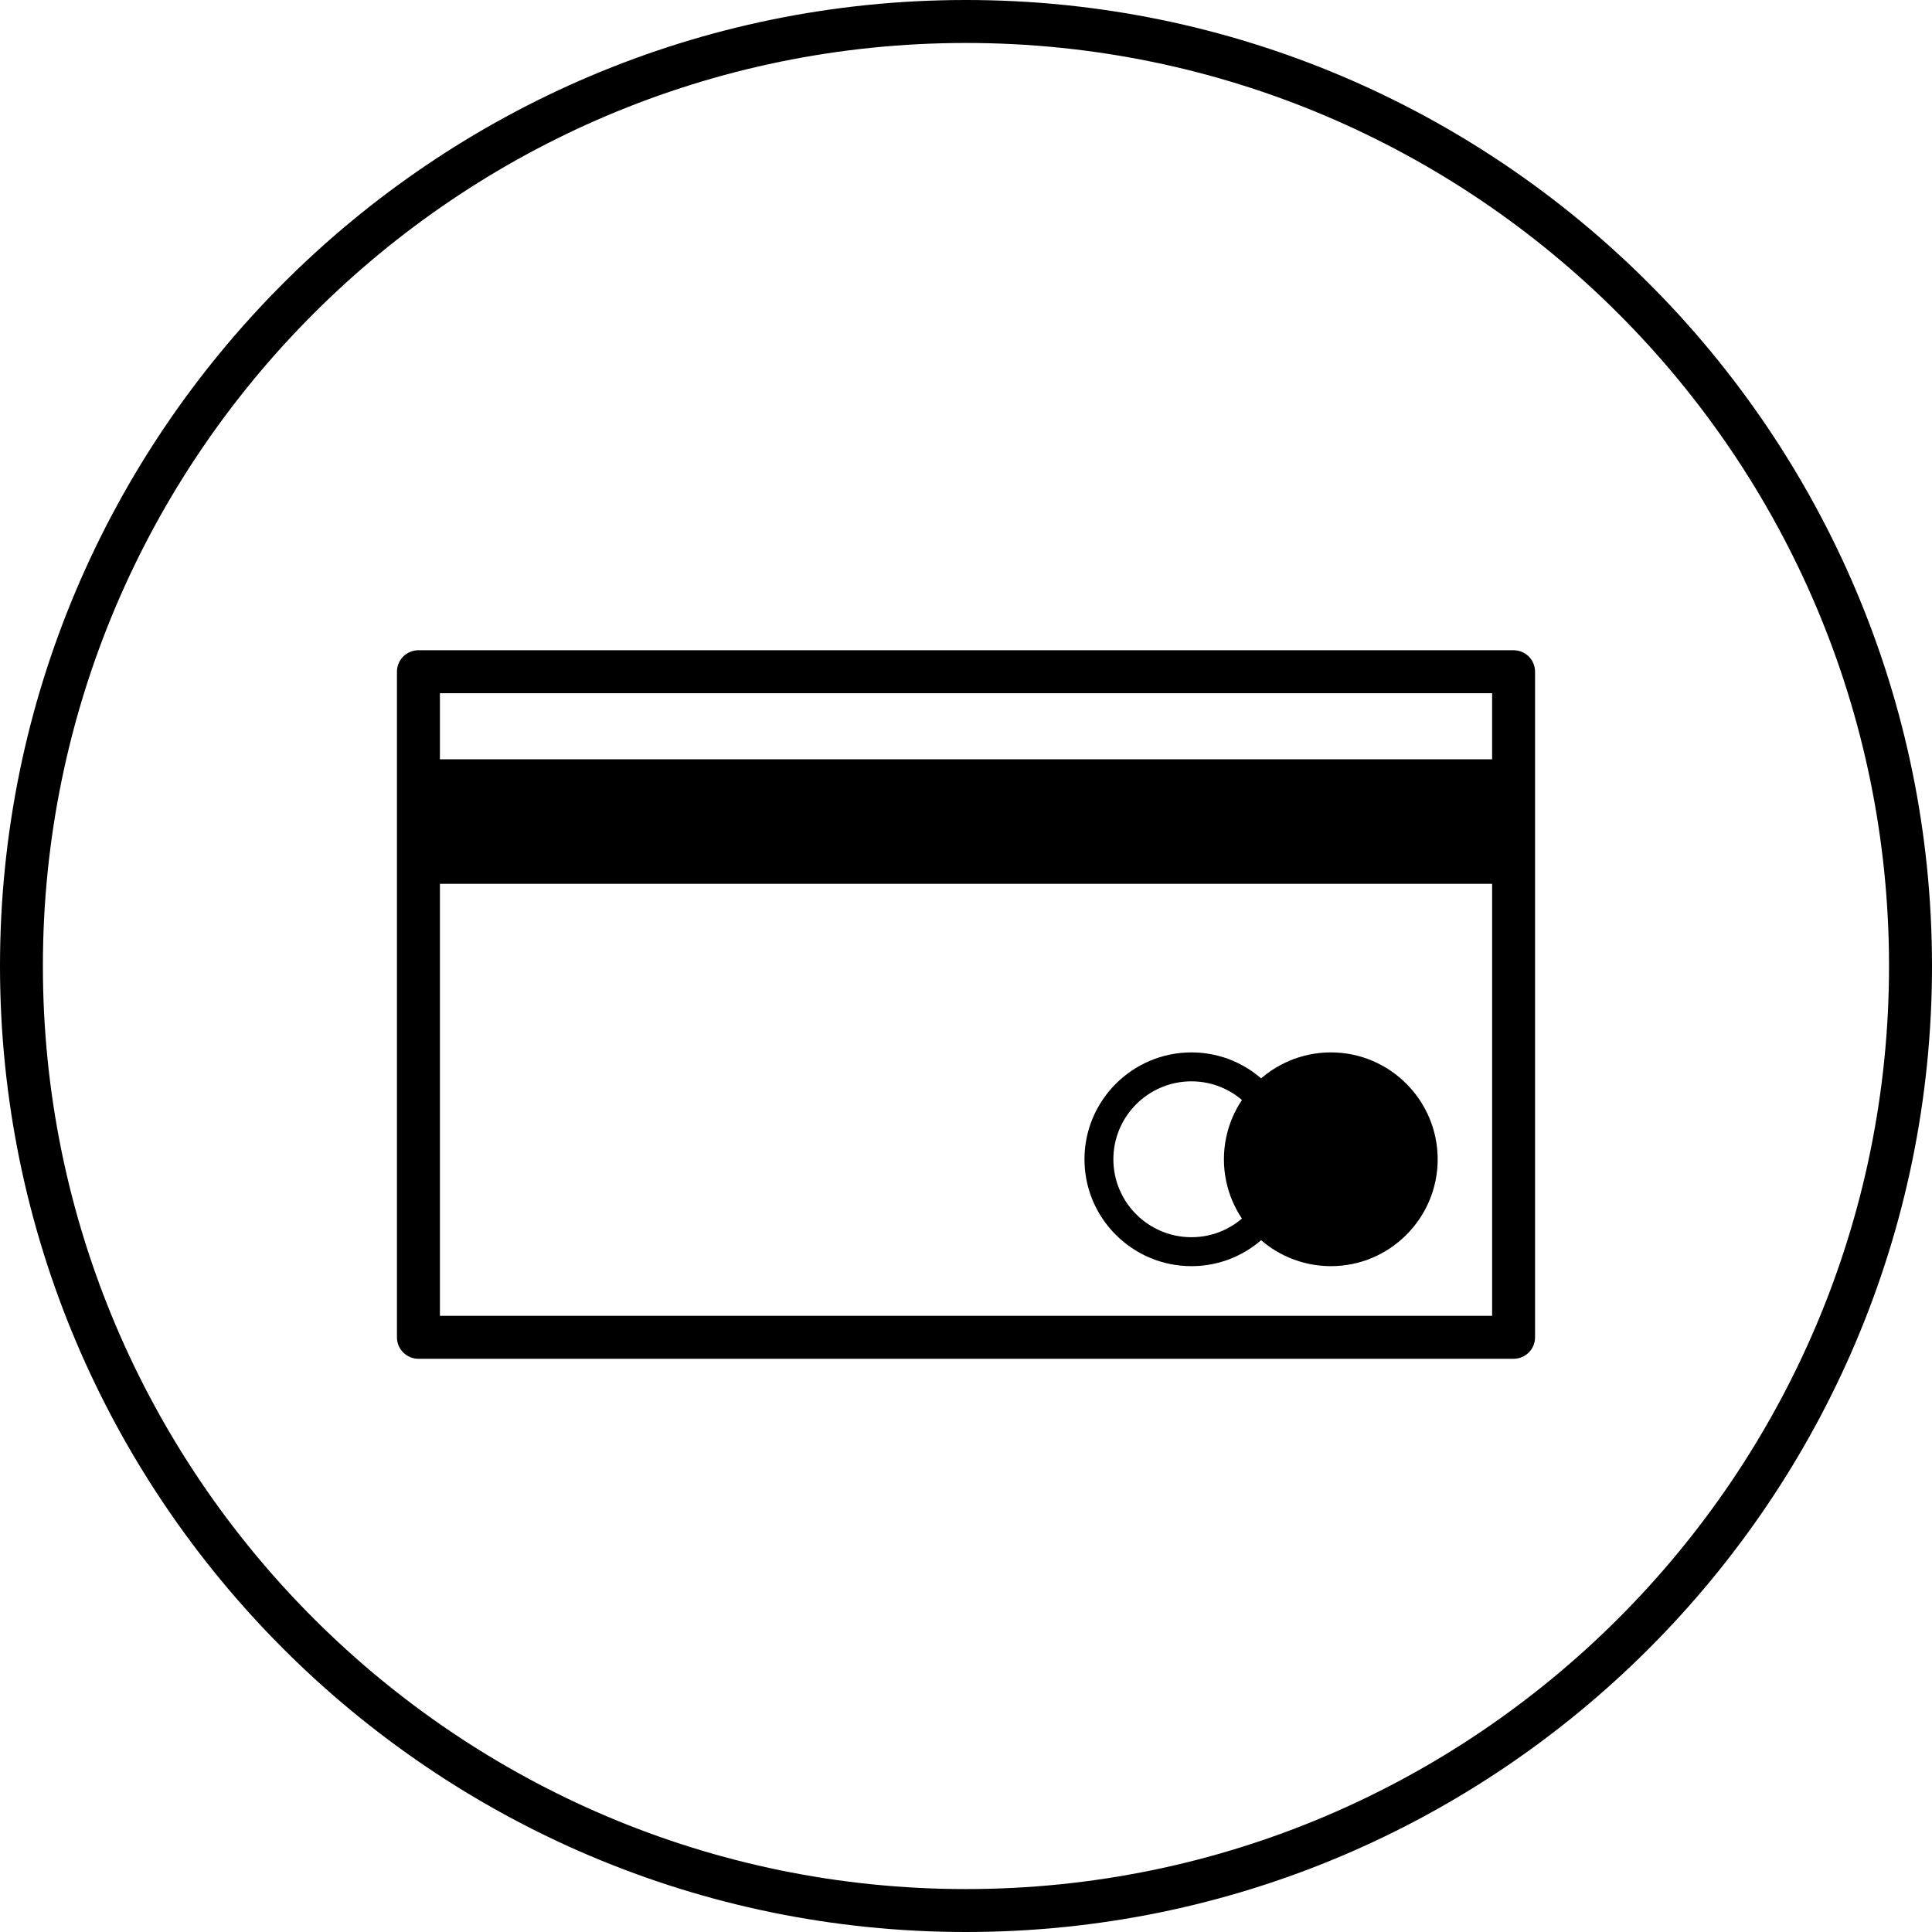 <?xml version="1.0" encoding="utf-8"?>
<!-- Generator: Adobe Illustrator 15.0.0, SVG Export Plug-In . SVG Version: 6.00 Build 0)  -->
<!DOCTYPE svg PUBLIC "-//W3C//DTD SVG 1.1//EN" "http://www.w3.org/Graphics/SVG/1.1/DTD/svg11.dtd">
<svg version="1.1" id="Layer_1" xmlns="http://www.w3.org/2000/svg" xmlns:xlink="http://www.w3.org/1999/xlink" x="0px" y="0px"
	 width="50px" height="50px" viewBox="0 0 50 50" enable-background="new 0 0 50 50" xml:space="preserve">
<g>
	<defs>
		<rect id="SVGID_1_" width="50" height="50"/>
	</defs>
	<clipPath id="SVGID_2_">
		<use xlink:href="#SVGID_1_"  overflow="visible"/>
	</clipPath>
	<path clip-path="url(#SVGID_2_)" d="M24.999,48.889C11.827,48.889,1.11,38.173,1.11,25c0-13.172,10.717-23.888,23.889-23.888
		c13.173,0,23.889,10.716,23.889,23.888C48.888,38.173,38.172,48.889,24.999,48.889 M24.999,0C11.215,0,0,11.216,0,25
		c0,13.785,11.215,25,24.999,25C38.785,50,50,38.785,50,25C50,11.216,38.785,0,24.999,0"/>
	<path clip-path="url(#SVGID_2_)" d="M30.835,32.019c-1.114,0-2.021-0.904-2.021-2.016c0-1.113,0.906-2.018,2.021-2.018
		c1.11,0,2.015,0.904,2.015,2.018C32.85,31.114,31.945,32.019,30.835,32.019 M30.836,27.236c-1.527,0-2.77,1.241-2.77,2.767
		s1.242,2.765,2.77,2.765c1.521,0,2.762-1.239,2.762-2.765S32.357,27.236,30.836,27.236"/>
	<path clip-path="url(#SVGID_2_)" d="M34.445,32.768c-1.527,0-2.77-1.24-2.77-2.765c0-1.525,1.242-2.767,2.77-2.767
		c1.521,0,2.762,1.241,2.762,2.767C37.207,31.527,35.967,32.768,34.445,32.768"/>
	<path clip-path="url(#SVGID_2_)" d="M11.385,22.874h27.231v11.18H11.385V22.874z M33.605,17.94h2.388h2.623v1.71H11.385v-1.71
		H33.605z M39.171,16.828h-3.178h-2.388H10.829c-0.307,0-0.556,0.249-0.556,0.556v17.226c0,0.306,0.249,0.555,0.556,0.555h28.342
		c0.308,0,0.556-0.249,0.556-0.555V17.384C39.727,17.077,39.479,16.828,39.171,16.828"/>
</g>
</svg>
